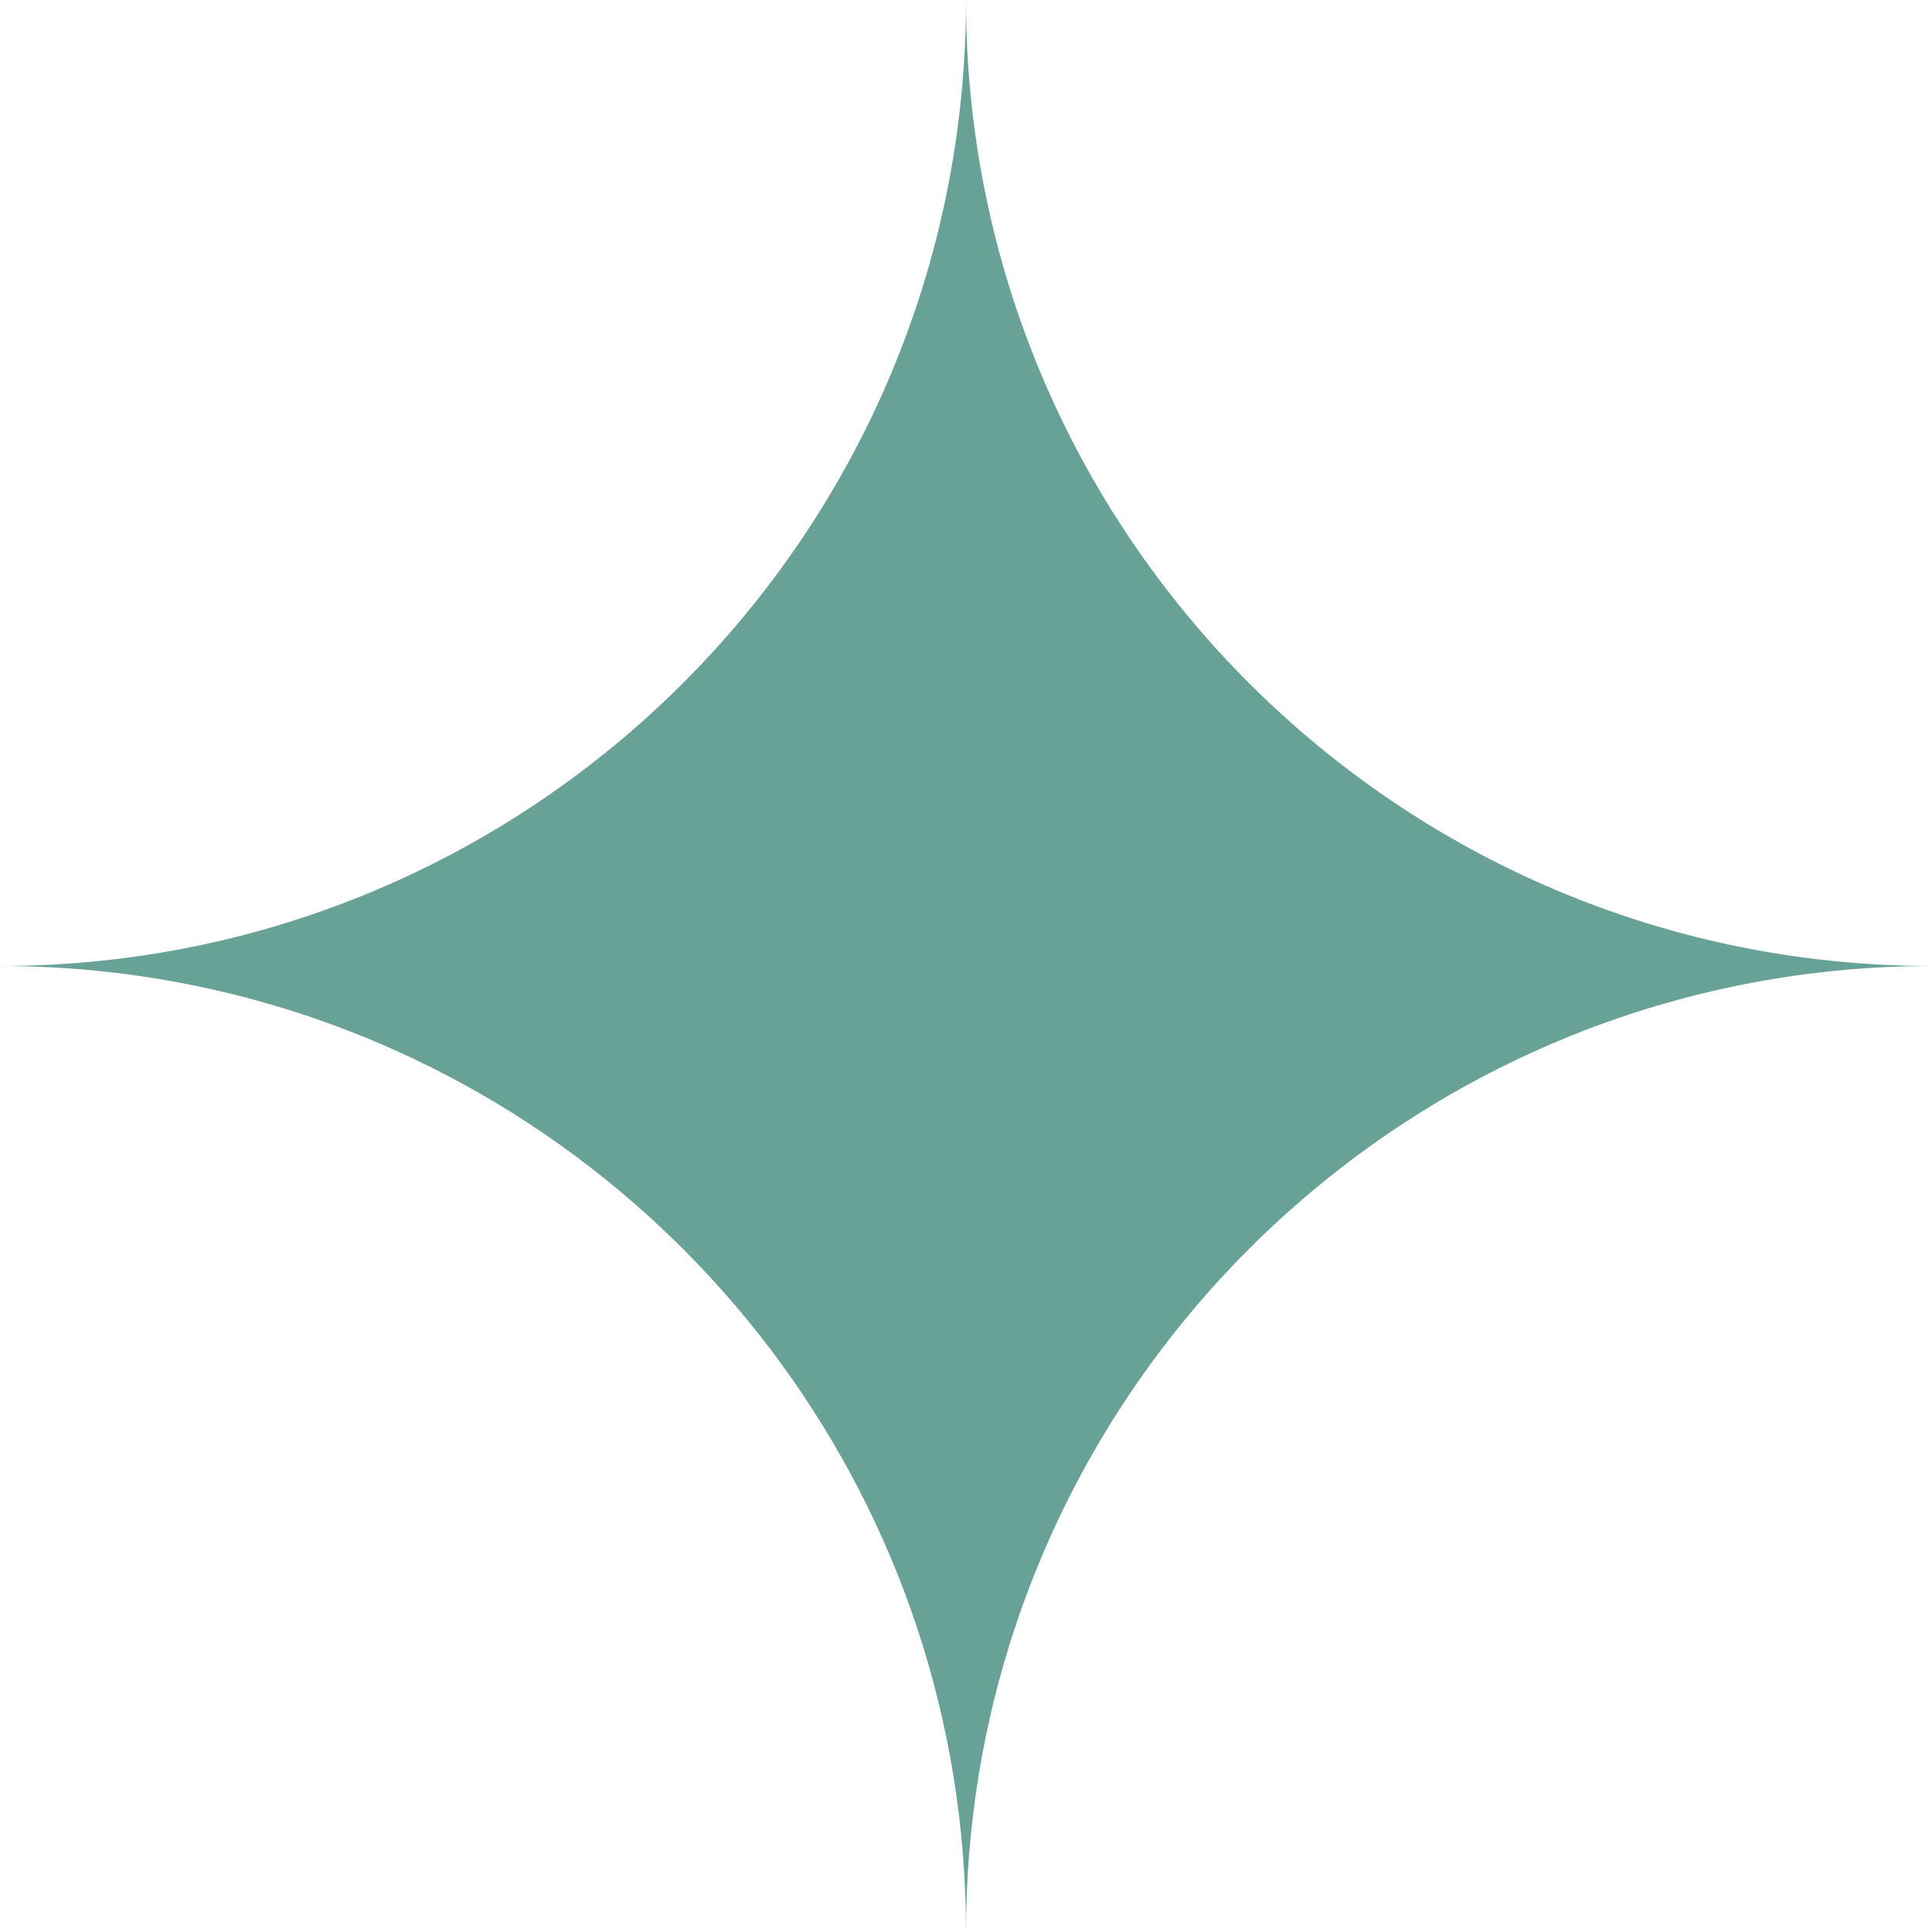 <?xml version="1.0" encoding="UTF-8"?>
<svg id="Layer_2" data-name="Layer 2" xmlns="http://www.w3.org/2000/svg" viewBox="0 0 155.9 155.91">
  <defs>
    <style>
      .cls-1 {
        fill: #68a297;
      }
    </style>
  </defs>
  <g id="Layer_3" data-name="Layer 3">
    <path class="cls-1" d="M21.26,80.89c1.32.37,2.62.77,3.9,1.21,30.71,10.47,52.79,39.56,52.79,73.81,0-34.25,22.08-63.34,52.79-73.81,1.28-.44,2.58-.84,3.9-1.21,1.15-.33,2.31-.63,3.48-.9,5.71-1.34,11.66-2.04,17.78-2.04-43.05,0-77.95-34.9-77.95-77.95,0,43.05-34.9,77.95-77.95,77.95,6.12,0,12.07.7,17.78,2.04,1.17.27,2.33.57,3.48.9Z"/>
  </g>
</svg>